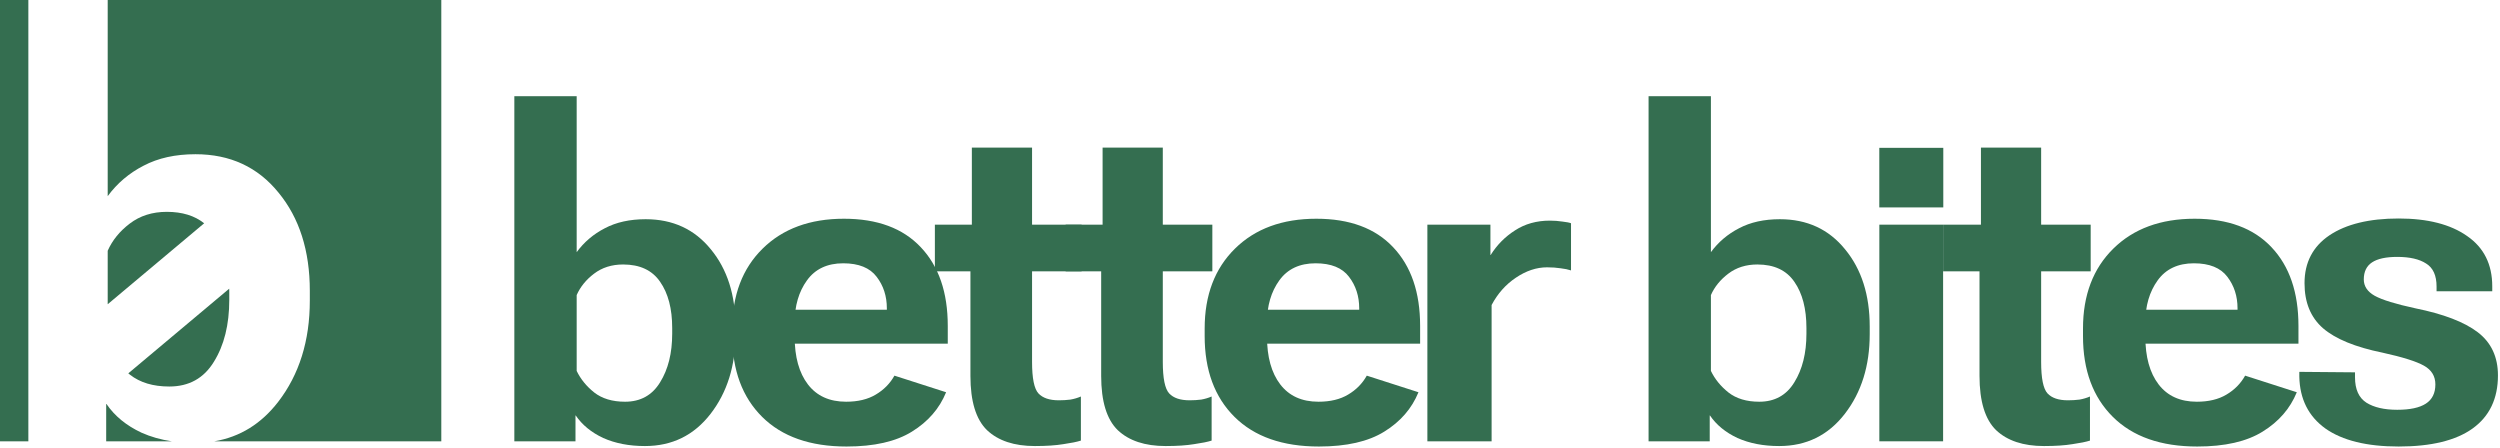 <svg width="1133" height="203" viewBox="0 0 1133 203" fill="none" xmlns="http://www.w3.org/2000/svg">
<rect x="851.7" y="67" width="29" height="27" fill="#346E50"/>
<path d="M233.098 200V43.594H261.35V114.277C264.715 109.694 268.977 106.077 274.133 103.428C279.289 100.706 285.448 99.346 292.609 99.346C304.927 99.346 314.774 103.893 322.15 112.988C329.598 122.012 333.322 133.685 333.322 148.008V151.445C333.322 165.768 329.562 177.799 322.043 187.539C314.523 197.279 304.605 202.148 292.287 202.148C285.126 202.148 278.824 200.931 273.381 198.496C268.01 195.99 263.856 192.588 260.92 188.291H260.812V200H233.098ZM261.35 168.096C263.14 171.82 265.79 175.078 269.299 177.871C272.88 180.664 277.535 182.061 283.264 182.061C290.282 182.061 295.581 179.124 299.162 173.252C302.814 167.38 304.641 160.039 304.641 151.23V148.652C304.641 139.915 302.814 132.933 299.162 127.705C295.581 122.477 289.995 119.863 282.404 119.863C277.248 119.863 272.844 121.26 269.191 124.053C265.611 126.774 262.997 129.997 261.35 133.721V168.096Z" fill="#346E50"/>
<path d="M331.883 152.305V148.867C331.883 133.757 336.466 121.689 345.633 112.666C354.799 103.643 367.081 99.131 382.479 99.131C397.589 99.131 409.191 103.428 417.283 112.021C425.447 120.615 429.529 132.503 429.529 147.686V155.742H346.814V140.381H401.922V139.736C401.922 134.222 400.382 129.46 397.303 125.449C394.223 121.367 389.174 119.326 382.156 119.326C374.923 119.326 369.445 121.904 365.721 127.061C361.997 132.217 360.135 138.59 360.135 146.182V152.52C360.135 161.758 362.14 168.991 366.15 174.219C370.161 179.447 375.926 182.061 383.445 182.061C388.816 182.061 393.292 180.986 396.873 178.838C400.525 176.689 403.354 173.825 405.359 170.244L428.777 177.764C425.77 185.14 420.613 191.084 413.309 195.596C406.076 200.107 396.193 202.363 383.66 202.363C367.189 202.363 354.441 197.887 345.418 188.936C336.395 179.984 331.883 167.773 331.883 152.305Z" fill="#346E50"/>
<path d="M423.686 122.979V101.816H490.18V122.979H423.686ZM439.799 170.352V106.328L440.443 105.146V66.904H467.729V164.014C467.729 171.462 468.695 176.224 470.629 178.301C472.562 180.378 475.642 181.416 479.867 181.416C481.729 181.416 483.484 181.309 485.131 181.094C486.778 180.807 488.354 180.342 489.857 179.697V199.678C488.067 200.251 485.417 200.788 481.908 201.289C478.471 201.862 474.174 202.148 469.018 202.148C459.636 202.148 452.403 199.749 447.318 194.951C442.305 190.081 439.799 181.882 439.799 170.352Z" fill="#346E50"/>
<path d="M482.939 122.979V101.816H549.434V122.979H482.939ZM499.053 170.352V106.328L499.697 105.146V66.904H526.982V164.014C526.982 171.462 527.949 176.224 529.883 178.301C531.816 180.378 534.896 181.416 539.121 181.416C540.983 181.416 542.738 181.309 544.385 181.094C546.032 180.807 547.607 180.342 549.111 179.697V199.678C547.321 200.251 544.671 200.788 541.162 201.289C537.725 201.862 533.428 202.148 528.271 202.148C518.89 202.148 511.657 199.749 506.572 194.951C501.559 190.081 499.053 181.882 499.053 170.352Z" fill="#346E50"/>
<path d="M545.953 152.305V148.867C545.953 133.757 550.536 121.689 559.703 112.666C568.87 103.643 581.152 99.131 596.549 99.131C611.66 99.131 623.261 103.428 631.354 112.021C639.518 120.615 643.6 132.503 643.6 147.686V155.742H560.885V140.381H615.992V139.736C615.992 134.222 614.452 129.46 611.373 125.449C608.294 121.367 603.245 119.326 596.227 119.326C588.993 119.326 583.515 121.904 579.791 127.061C576.067 132.217 574.205 138.59 574.205 146.182V152.52C574.205 161.758 576.21 168.991 580.221 174.219C584.231 179.447 589.996 182.061 597.516 182.061C602.887 182.061 607.363 180.986 610.943 178.838C614.596 176.689 617.424 173.825 619.43 170.244L642.848 177.764C639.84 185.14 634.684 191.084 627.379 195.596C620.146 200.107 610.263 202.363 597.73 202.363C581.259 202.363 568.512 197.887 559.488 188.936C550.465 179.984 545.953 167.773 545.953 152.305Z" fill="#346E50"/>
<path d="M646.887 200V101.816H675.461V115.566H675.568C678.433 110.983 682.121 107.259 686.633 104.395C691.145 101.458 696.408 99.99 702.424 99.99C704.357 99.99 706.255 100.133 708.117 100.42C709.979 100.635 711.268 100.885 711.984 101.172V122.549C710.695 122.119 709.12 121.797 707.258 121.582C705.396 121.296 703.355 121.152 701.135 121.152C696.337 121.152 691.61 122.728 686.955 125.879C682.372 128.958 678.719 133.076 675.998 138.232V200H646.887Z" fill="#346E50"/>
<path d="M747.133 200V43.594H775.385V114.277C778.751 109.694 783.012 106.077 788.168 103.428C793.324 100.706 799.483 99.346 806.645 99.346C818.962 99.346 828.809 103.893 836.186 112.988C843.633 122.012 847.357 133.685 847.357 148.008V151.445C847.357 165.768 843.598 177.799 836.078 187.539C828.559 197.279 818.64 202.148 806.322 202.148C799.161 202.148 792.859 200.931 787.416 198.496C782.045 195.99 777.891 192.588 774.955 188.291H774.848V200H747.133ZM775.385 168.096C777.175 171.82 779.825 175.078 783.334 177.871C786.915 180.664 791.57 182.061 797.299 182.061C804.317 182.061 809.617 179.124 813.197 173.252C816.85 167.38 818.676 160.039 818.676 151.23V148.652C818.676 139.915 816.85 132.933 813.197 127.705C809.617 122.477 804.031 119.863 796.439 119.863C791.283 119.863 786.879 121.26 783.227 124.053C779.646 126.774 777.032 129.997 775.385 133.721V168.096Z" fill="#346E50"/>
<path d="M851.719 200V101.816H880.615V200H851.719Z" fill="#346E50"/>
<path d="M880.615 122.979V101.816H947.496V122.979H880.615ZM897.115 170.352V106.328L897.76 105.146V66.904H925.045V164.014C925.045 171.462 926.012 176.224 927.945 178.301C929.879 180.378 932.958 181.416 937.184 181.416C939.046 181.416 940.8 181.309 942.447 181.094C944.094 180.807 945.67 180.342 947.174 179.697V199.678C945.383 200.251 942.734 200.788 939.225 201.289C935.787 201.862 931.49 202.148 926.334 202.148C916.952 202.148 909.719 199.749 904.635 194.951C899.622 190.081 897.115 181.882 897.115 170.352Z" fill="#346E50"/>
<path d="M944.016 152.305V148.867C944.016 133.757 948.599 121.689 957.766 112.666C966.932 103.643 979.214 99.131 994.611 99.131C1009.72 99.131 1021.32 103.428 1029.42 112.021C1037.58 120.615 1041.66 132.503 1041.66 147.686V155.742H958.947V140.381H1014.05V139.736C1014.05 134.222 1012.51 129.46 1009.44 125.449C1006.36 121.367 1001.31 119.326 994.289 119.326C987.056 119.326 981.577 121.904 977.854 127.061C974.13 132.217 972.268 138.59 972.268 146.182V152.52C972.268 161.758 974.273 168.991 978.283 174.219C982.294 179.447 988.059 182.061 995.578 182.061C1000.95 182.061 1005.43 180.986 1009.01 178.838C1012.66 176.689 1015.49 173.825 1017.49 170.244L1040.91 177.764C1037.9 185.14 1032.75 191.084 1025.44 195.596C1018.21 200.107 1008.33 202.363 995.793 202.363C979.322 202.363 966.574 197.887 957.551 188.936C948.527 179.984 944.016 167.773 944.016 152.305Z" fill="#346E50"/>
<path d="M1042.05 168.525L1067.29 168.74V170.996C1067.29 176.439 1069.01 180.27 1072.45 182.49C1075.89 184.639 1080.54 185.713 1086.41 185.713C1092.21 185.713 1096.55 184.782 1099.41 182.92C1102.28 181.058 1103.71 178.158 1103.71 174.219C1103.71 170.495 1101.99 167.666 1098.55 165.732C1095.12 163.799 1088.85 161.829 1079.75 159.824C1067.44 157.318 1058.45 153.63 1052.79 148.76C1047.21 143.89 1044.41 137.087 1044.41 128.35C1044.41 118.968 1048.17 111.735 1055.69 106.65C1063.28 101.566 1073.74 99.023 1087.06 99.023C1100.24 99.023 1110.58 101.673 1118.1 106.973C1125.69 112.201 1129.49 119.792 1129.49 129.746V132.002H1104.25V129.854C1104.25 124.84 1102.67 121.367 1099.52 119.434C1096.44 117.428 1092.07 116.426 1086.41 116.426C1081.33 116.426 1077.53 117.249 1075.03 118.896C1072.52 120.544 1071.27 123.122 1071.27 126.631C1071.27 129.71 1072.91 132.181 1076.21 134.043C1079.57 135.905 1085.73 137.803 1094.69 139.736C1107.43 142.314 1116.85 145.931 1122.94 150.586C1129.02 155.241 1132.07 161.758 1132.07 170.137C1132.07 180.664 1128.24 188.685 1120.57 194.199C1112.98 199.642 1101.81 202.363 1087.06 202.363C1072.66 202.363 1061.6 199.642 1053.87 194.199C1046.2 188.685 1042.26 180.843 1042.05 170.674V168.525Z" fill="#346E50"/>
<path d="M12.852 200H0V0H12.852V200ZM48.262 183.098C51.999 188.566 57.285 192.896 64.121 196.086C68.297 197.954 72.871 199.258 77.842 200H48.125V183.098H48.262ZM200 200H97.161C108.753 198.027 118.385 192.075 126.055 182.141C135.625 169.745 140.41 154.432 140.41 136.203V131.828C140.41 113.599 135.671 98.742 126.191 87.258C116.803 75.682 104.271 69.894 88.594 69.894C79.479 69.894 71.641 71.626 65.078 75.09C58.516 78.462 53.092 83.065 48.809 88.898V0H200V200ZM103.883 130.828C103.897 131.428 103.906 132.035 103.906 132.648V135.93C103.906 147.141 101.582 156.483 96.934 163.957C92.376 171.431 85.632 175.168 76.699 175.168C69.408 175.168 63.483 173.391 58.926 169.836C58.663 169.627 58.405 169.415 58.15 169.202L103.883 130.828ZM75.606 96.008C82.572 96.008 88.211 97.739 92.523 101.198L48.809 137.88V113.645C50.905 108.905 54.232 104.803 58.789 101.34C63.438 97.785 69.043 96.008 75.606 96.008Z" fill="#346E50"/>
</svg>
